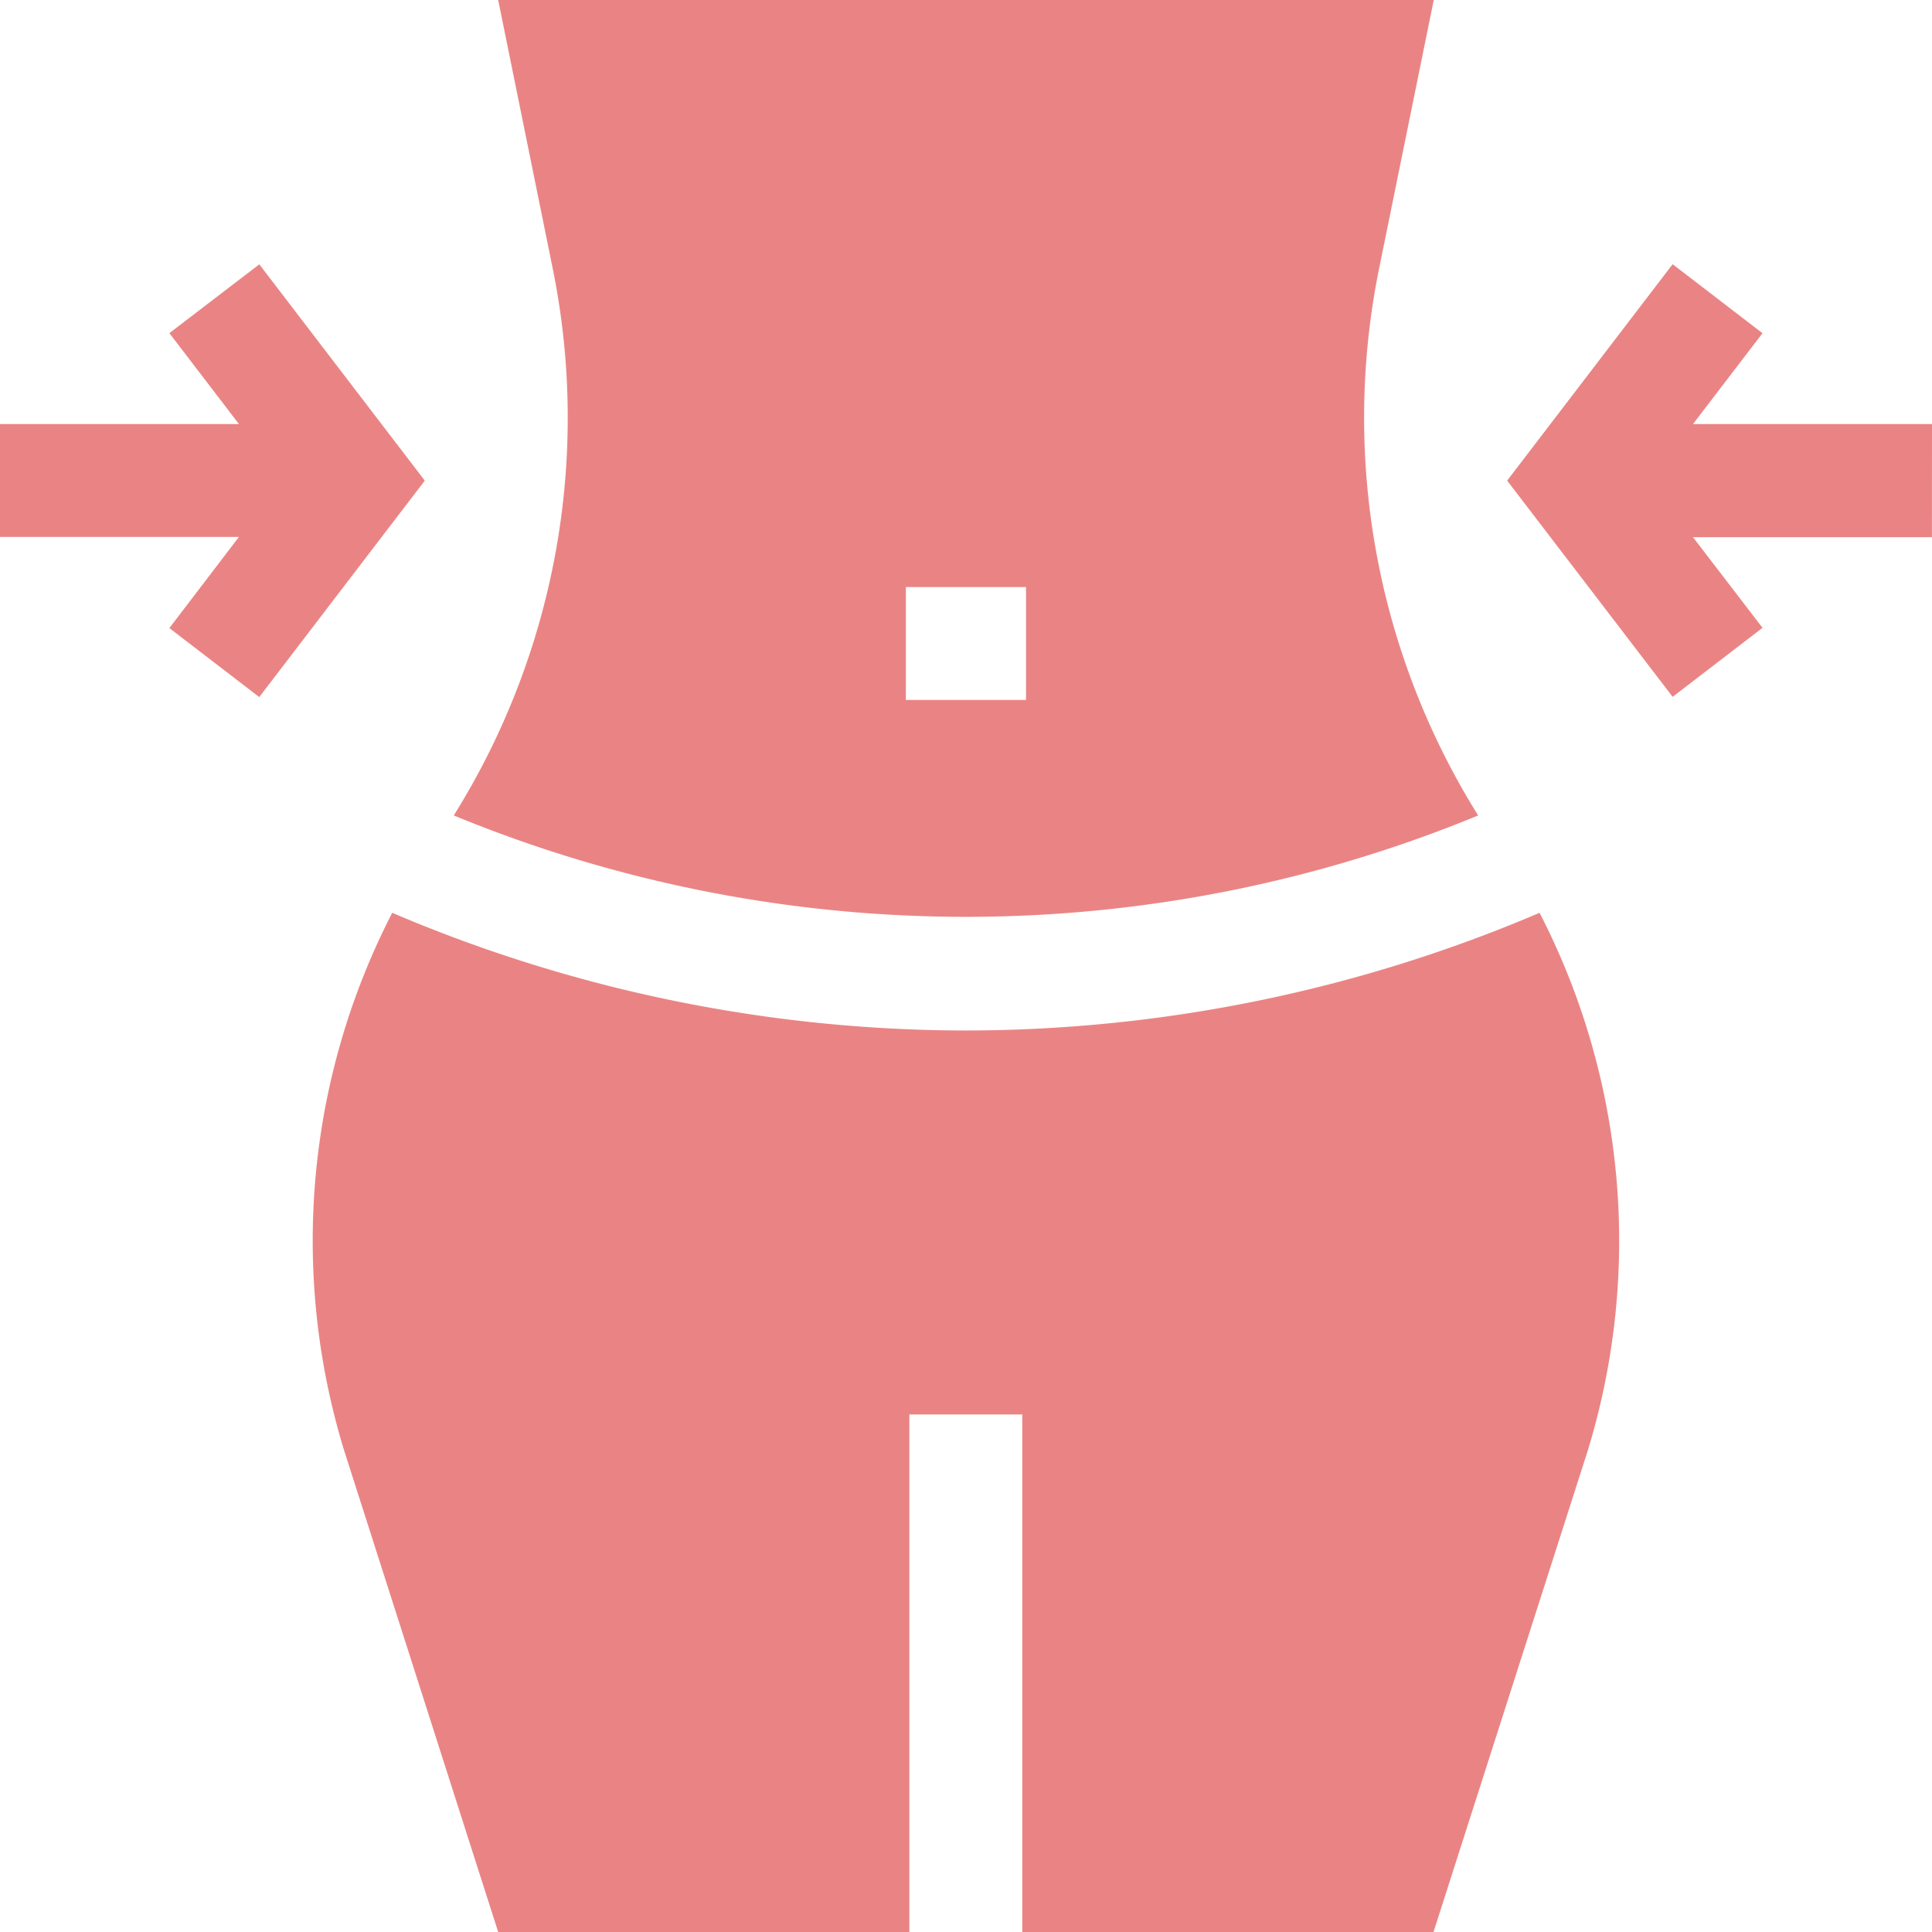 <svg xmlns="http://www.w3.org/2000/svg" width="30.8" height="30.801" viewBox="0 0 30.8 30.801">
  <g id="Group_10305" data-name="Group 10305" transform="translate(-3820.1 -12328.1)">
    <path id="Path_17183" data-name="Path 17183" d="M14.947,15.105A23.344,23.344,0,0,1,5.8,13.229,11.413,11.413,0,0,0,5.033,21.8l2.456,7.677h6.555v-8.25h1.8v8.25H22.4L24.86,21.8a11.413,11.413,0,0,0-.769-8.571,23.344,23.344,0,0,1-9.144,1.876Z" transform="translate(3820.553 12329.423)" fill="#ea8484"/>
    <path id="Path_17184" data-name="Path 17184" d="M22.908,13a11.963,11.963,0,0,1-1.587-8.681L22.2,0H7.285l.878,4.323A11.963,11.963,0,0,1,6.577,13,21.434,21.434,0,0,0,22.908,13ZM13.784,9.359H15.7v1.8H13.784Z" transform="translate(3820.757 12328.1)" fill="#ea8484"/>
    <path id="Path_17185" data-name="Path 17185" d="M28.616,6.378H24.806l1.108-1.448-1.433-1.1L21.843,7.28l2.638,3.447,1.433-1.1L24.806,8.182h3.809Z" transform="translate(3822.284 12328.482)" fill="#ea8484"/>
    <path id="Path_17186" data-name="Path 17186" d="M4.134,3.832,2.7,4.929,3.809,6.378H0v1.8H3.809L2.7,9.631l1.433,1.1L6.772,7.28Z" transform="translate(3820.1 12328.482)" fill="#ea8484"/>
  </g>
</svg>
